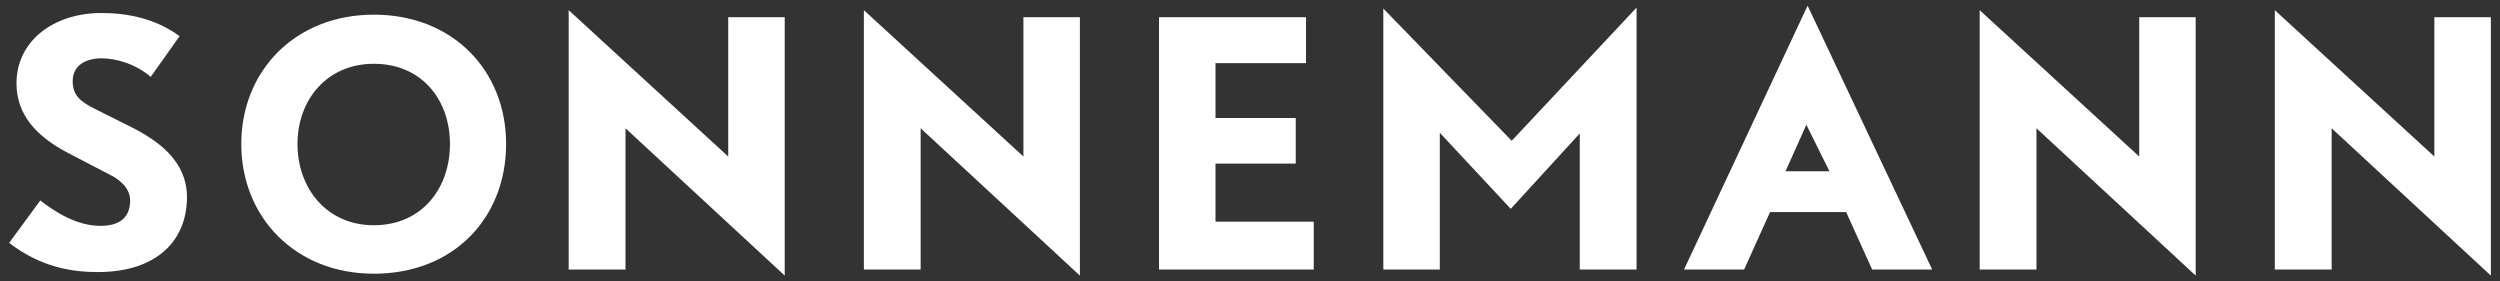 <?xml version="1.0" encoding="UTF-8"?> <svg xmlns="http://www.w3.org/2000/svg" id="a" data-name="Ebene 1" width="320" height="36" viewBox="0 0 320 36"><rect x="0" y="0" width="320" height="36" fill="#333333" stroke="none"/><path d="m23.931,25.252c0-4.602-3.574-7.231-7.396-9.12l-4.438-2.221c-1.679-.863-2.794-1.602-2.794-3.53s1.559-2.917,3.699-2.917c1.892,0,4.392.739,6.288,2.379l3.699-5.214c-3.085-2.262-6.659-2.964-9.987-2.964C6.794,1.665,2.111,5.287,2.111,10.667c0,4.028,2.55,6.778,6.531,8.877l5.675,2.954c1.027.538,2.34,1.603,2.34,3.164,0,2.349-1.557,3.247-3.779,3.247-3.038,0-5.748-1.727-7.723-3.247l-3.984,5.426c4.105,3.161,8.132,3.736,11.335,3.736,7.646,0,11.424-4.108,11.424-9.572Zm40.851-6.821c0-9.406-6.815-16.554-16.93-16.554-10.017,0-16.966,7.148-16.966,16.554s6.949,16.603,16.966,16.603c10.275,0,16.93-7.196,16.93-16.603Zm-7.187,0c0,5.67-3.581,10.399-9.742,10.399-6.038,0-9.774-4.729-9.774-10.399,0-5.625,3.736-10.267,9.774-10.267,6.162,0,9.742,4.642,9.742,10.267Zm42.849,16.845V2.203h-7.231v17.831L72.792,1.301v33.196h7.273v-18.078l20.379,18.856Zm37.782,0V2.203h-7.229v17.831L110.576,1.301v33.196h7.267v-18.078l20.383,18.856Zm29.933-.778v-6.124h-12.575v-7.434h10.27v-5.832h-10.27v-7.028h11.586V2.203h-18.815v32.295h19.805Zm41.323,0V.972l-15.983,17.049L177.065,1.093v33.404h7.229v-17.505l9.082,9.739,8.835-9.652v17.418h7.269Zm37.836,0L231.375.724l-15.818,33.773h7.691l3.318-7.351h9.742l3.328,7.351h7.681Zm-13.145-12.572h-5.627l2.667-5.957,2.96,5.957Zm46.874,13.351V2.203h-7.228v17.831L253.398,1.301v33.196h7.27v-18.078l20.378,18.856Zm37.783,0V2.203h-7.235v17.831l-20.419-18.732v33.196h7.274v-18.078l20.38,18.856Z" fill="#fff"></path></svg> 